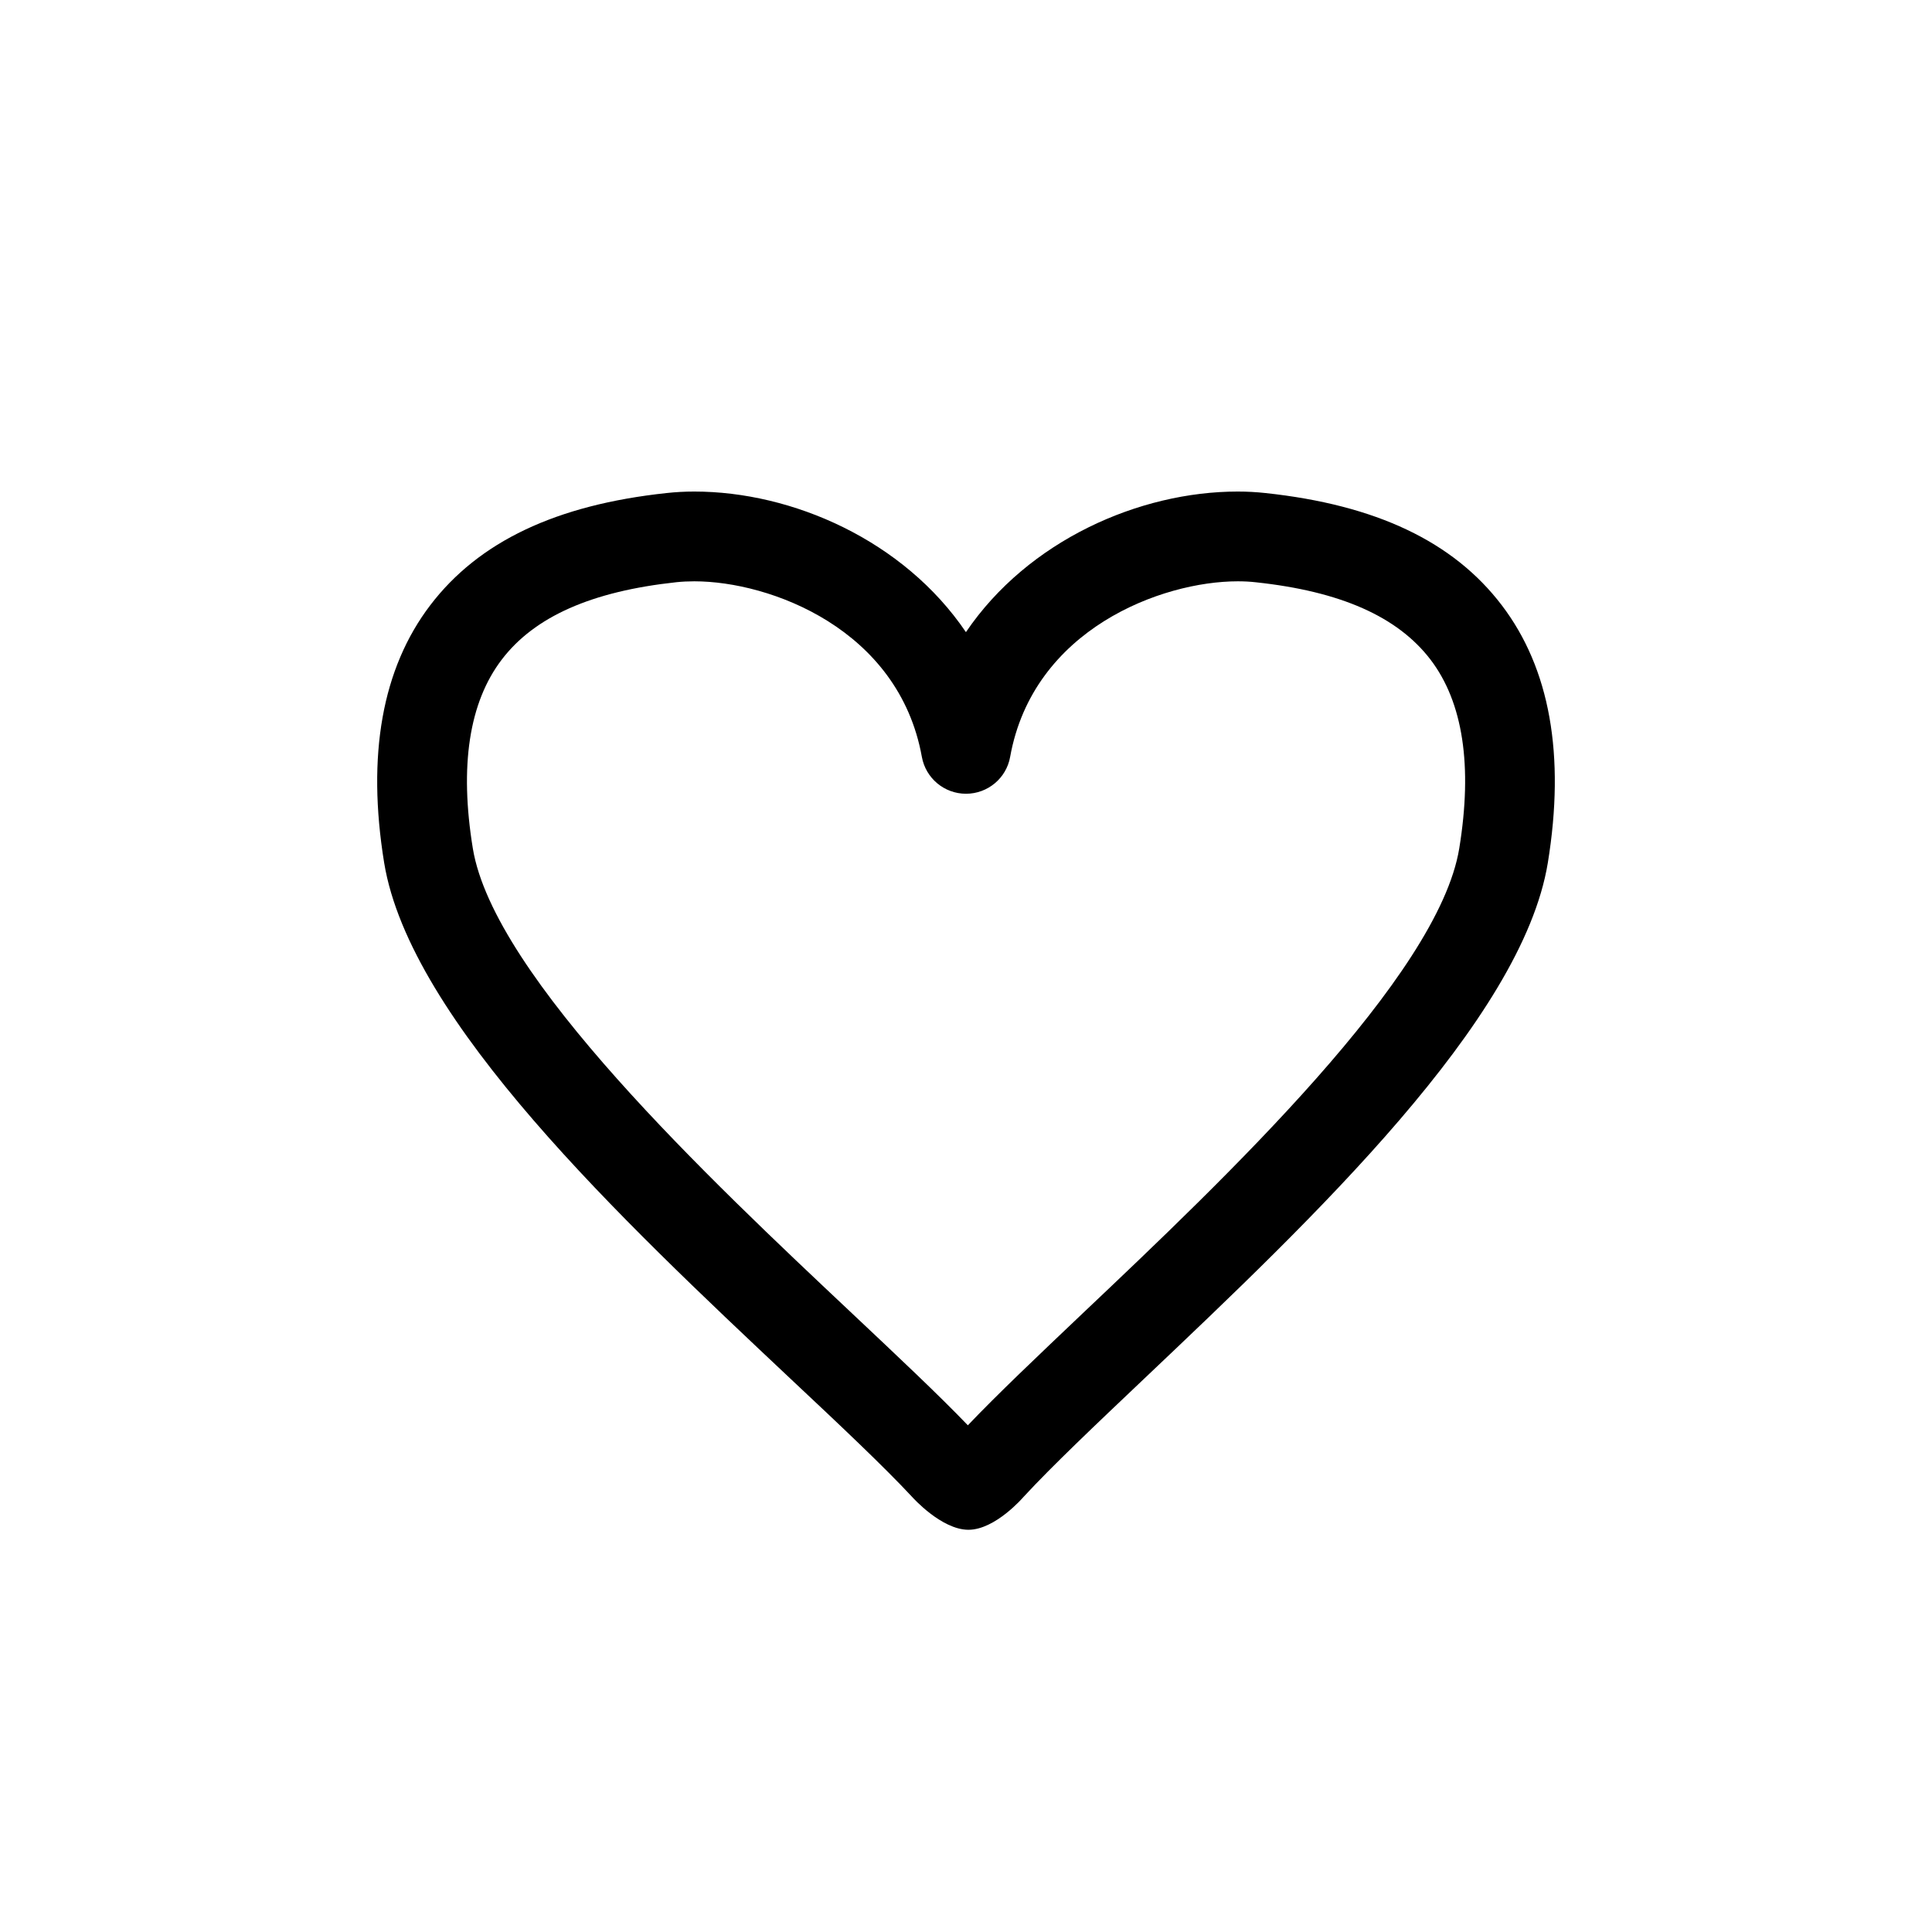 <?xml version="1.0" encoding="utf-8"?>
<!-- Generator: Adobe Illustrator 15.0.0, SVG Export Plug-In . SVG Version: 6.00 Build 0)  -->
<!DOCTYPE svg PUBLIC "-//W3C//DTD SVG 1.1//EN" "http://www.w3.org/Graphics/SVG/1.1/DTD/svg11.dtd">
<svg version="1.1" id="Layer_1" xmlns="http://www.w3.org/2000/svg" xmlns:xlink="http://www.w3.org/1999/xlink" x="0px" y="0px"
	 width="26px" height="26px" viewBox="0 0 26 26" enable-background="new 0 0 26 26" xml:space="preserve">
<path d="M20.211,8.146c-0.652-0.858-1.694-1.352-3.183-1.511c-0.119-0.013-0.243-0.02-0.371-0.02c-1.32,0-2.819,0.655-3.658,1.892
	c-0.838-1.237-2.337-1.892-3.656-1.892c-0.128,0-0.252,0.007-0.371,0.02C7.484,6.794,6.443,7.288,5.79,8.145
	c-0.647,0.85-0.856,2.016-0.62,3.467c0.349,2.126,3.19,4.799,5.473,6.947c0.661,0.62,1.251,1.176,1.636,1.59
	c0,0,0.39,0.438,0.754,0.438c0.364,0,0.742-0.443,0.742-0.443c0.383-0.415,0.972-0.973,1.631-1.598
	c2.262-2.145,5.077-4.813,5.424-6.935C21.066,10.162,20.858,8.996,20.211,8.146z M19.638,11.417
	c-0.281,1.721-3.159,4.45-5.063,6.253c-0.62,0.589-1.152,1.093-1.55,1.511c-0.399-0.415-0.933-0.917-1.554-1.502
	c-1.922-1.809-4.826-4.54-5.108-6.262c-0.181-1.11-0.05-1.964,0.389-2.54c0.441-0.579,1.21-0.919,2.351-1.042
	C9.179,7.827,9.26,7.823,9.344,7.823c1.02,0,2.752,0.642,3.062,2.363c0.052,0.287,0.302,0.496,0.594,0.496s0.543-0.209,0.594-0.496
	c0.309-1.721,2.042-2.363,3.063-2.363c0.084,0,0.165,0.004,0.243,0.013c1.141,0.122,1.909,0.462,2.352,1.042
	C19.689,9.452,19.819,10.307,19.638,11.417z"/>
</svg>
